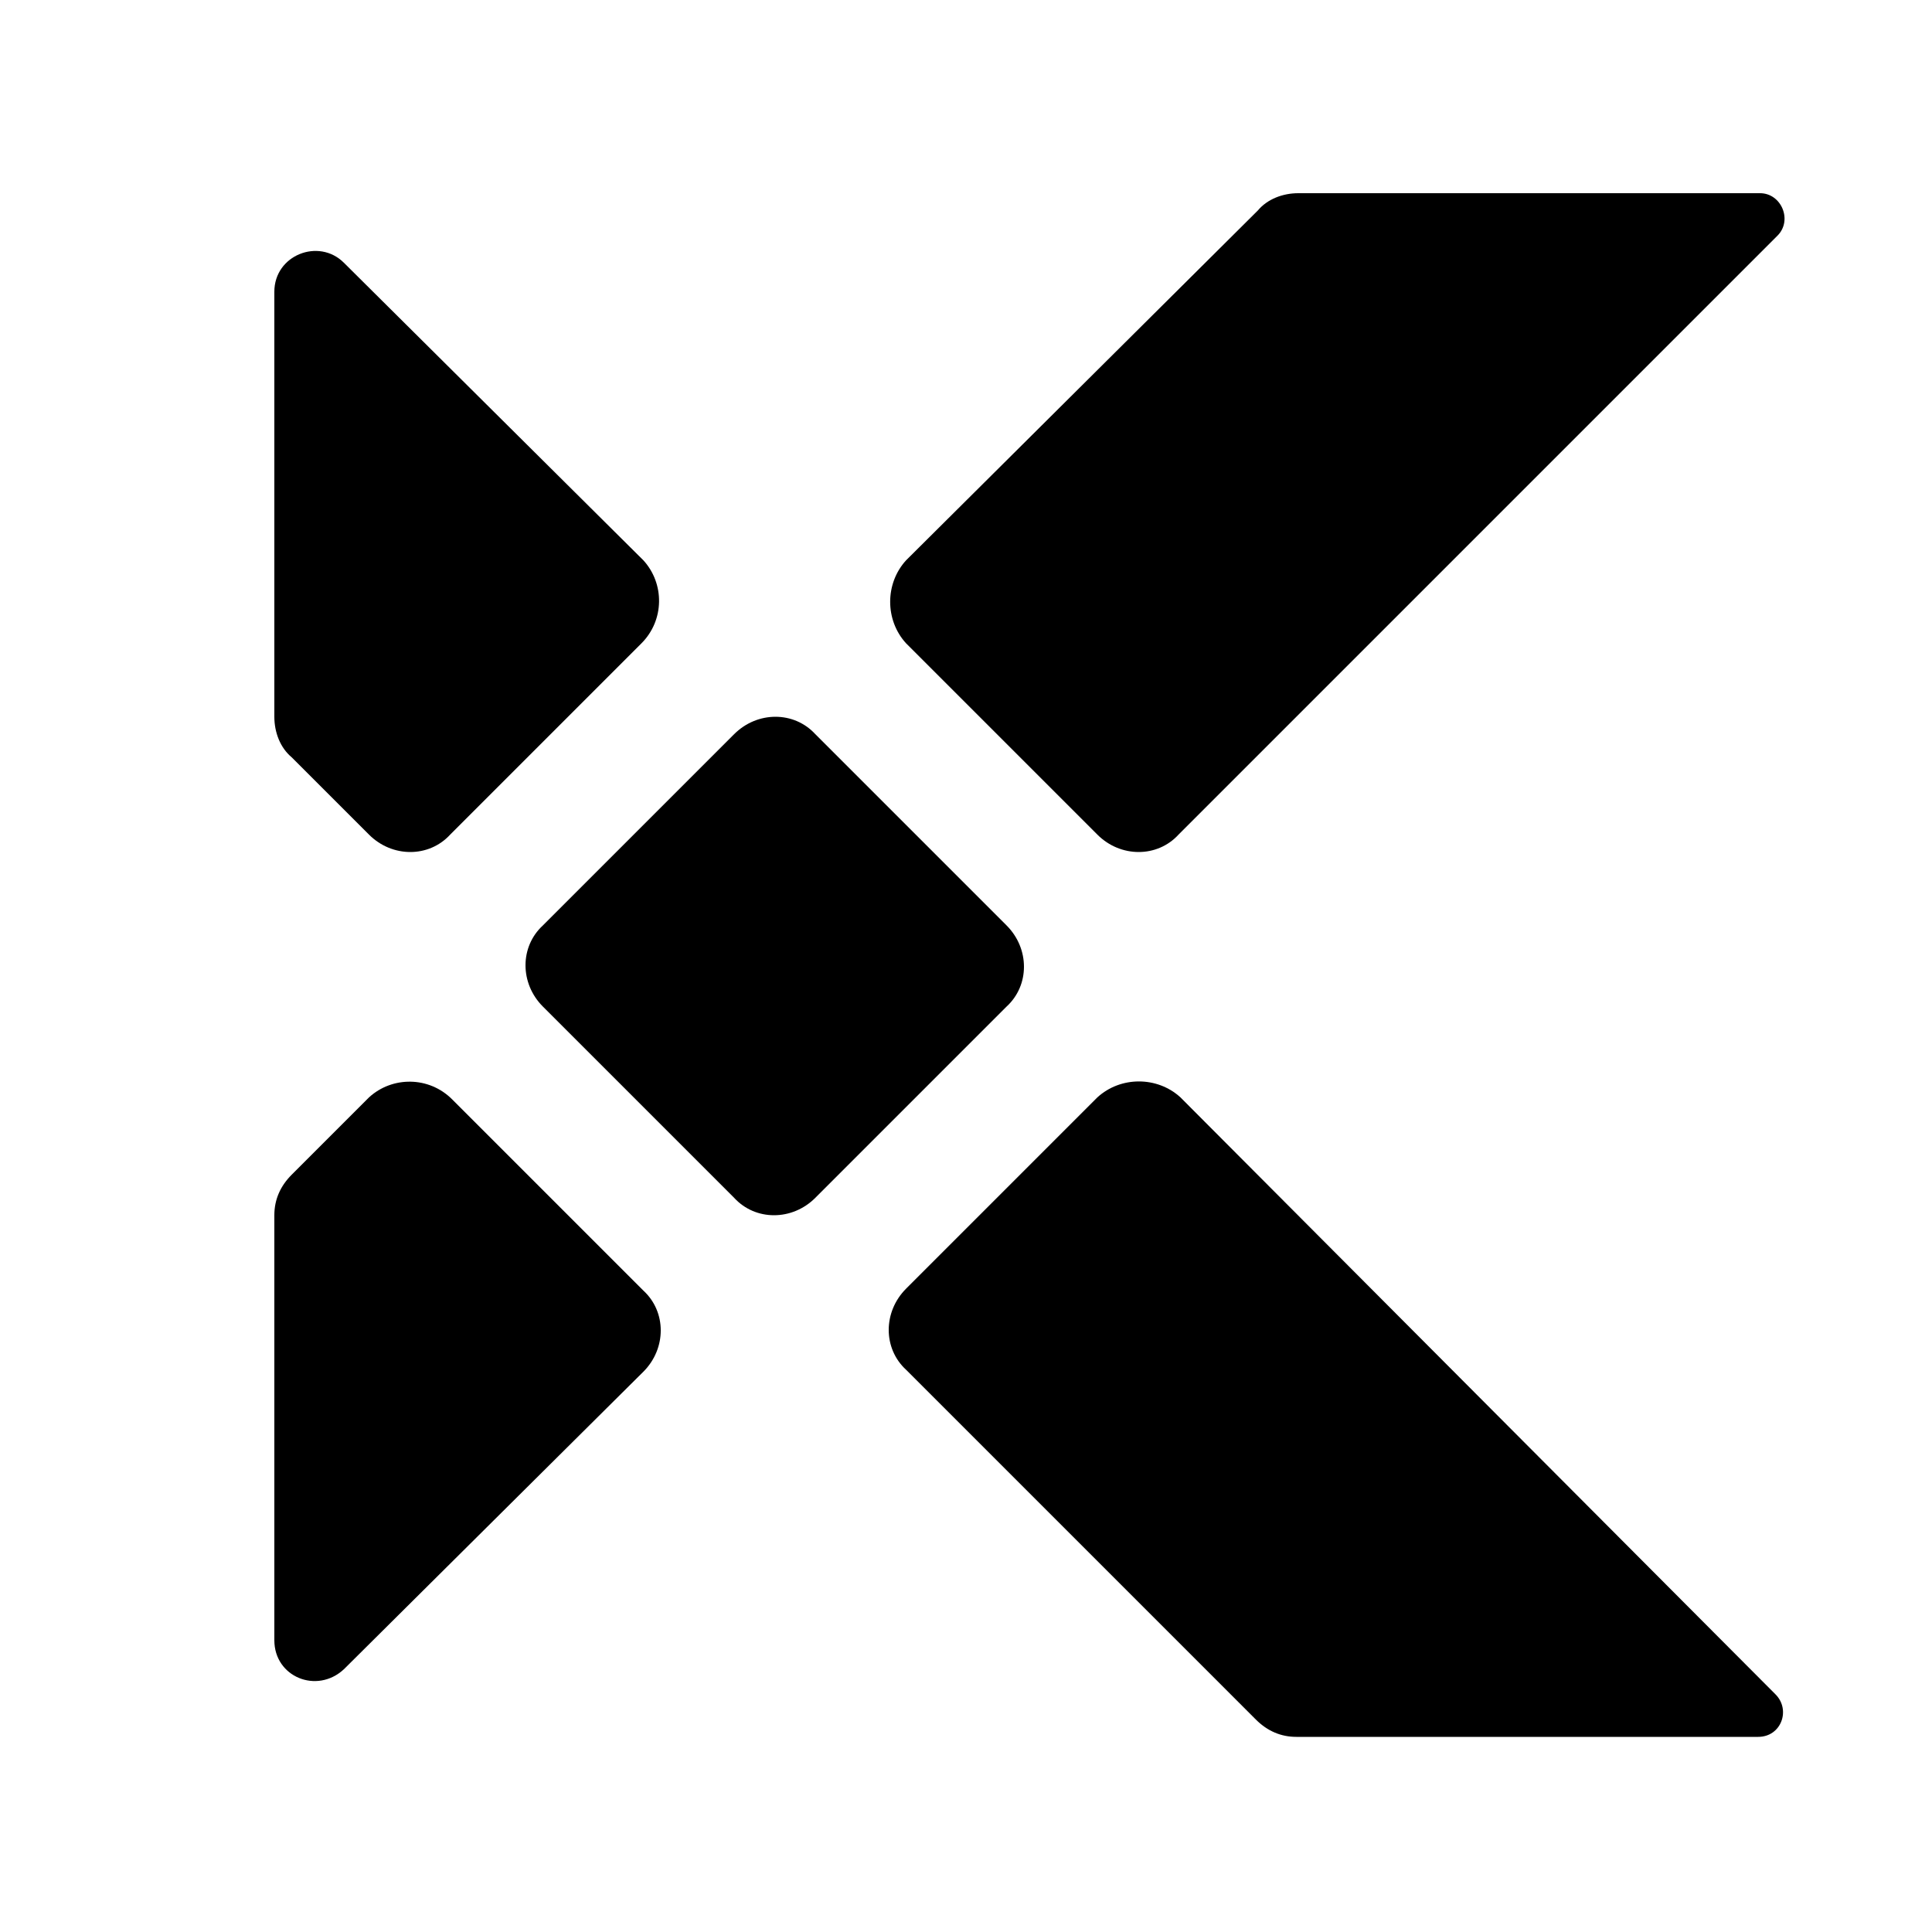 <svg id="Layer_1" enable-background="new 0 0 100 100" height="512" viewBox="0 0 100 100" width="512" xmlns="http://www.w3.org/2000/svg"><path d="m38 62-9.9-9.9c-1.2-1.2-1.2-3.1 0-4.2l9.9-9.9c1.2-1.2 3.1-1.2 4.2 0l9.9 9.9c1.2 1.2 1.2 3.1 0 4.2l-9.9 9.9c-1.2 1.2-3.1 1.2-4.2 0z"/><path d="m56.8 56.8-9.9 9.9c-1.2 1.2-1.2 3.1 0 4.2l18.1 18.1c.6.6 1.3.9 2.1.9h23.9c1.2 0 1.7-1.4.9-2.2l-30.8-30.9c-1.2-1.1-3.1-1.1-4.3 0z"/><path d="m46.9 33.3 9.9 9.9c1.2 1.2 3.1 1.2 4.2 0l31-31c.8-.8.2-2.2-.9-2.2h-23.9c-.8 0-1.6.3-2.1.9l-18.2 18.1c-1.1 1.2-1.1 3.1 0 4.3z"/><path d="m19.1 56.8-4 4c-.6.6-.9 1.3-.9 2.1v22c0 1.9 2.2 2.8 3.6 1.5l15.5-15.4c1.2-1.2 1.2-3.1 0-4.2l-9.9-9.9c-1.2-1.2-3.1-1.2-4.3-.1z"/><path d="m33.3 29-15.5-15.4c-1.3-1.3-3.6-.4-3.6 1.5v22c0 .8.3 1.6.9 2.1l4 4c1.2 1.2 3.1 1.2 4.2 0l9.9-9.9c1.2-1.2 1.2-3.1.1-4.3z"/></svg>